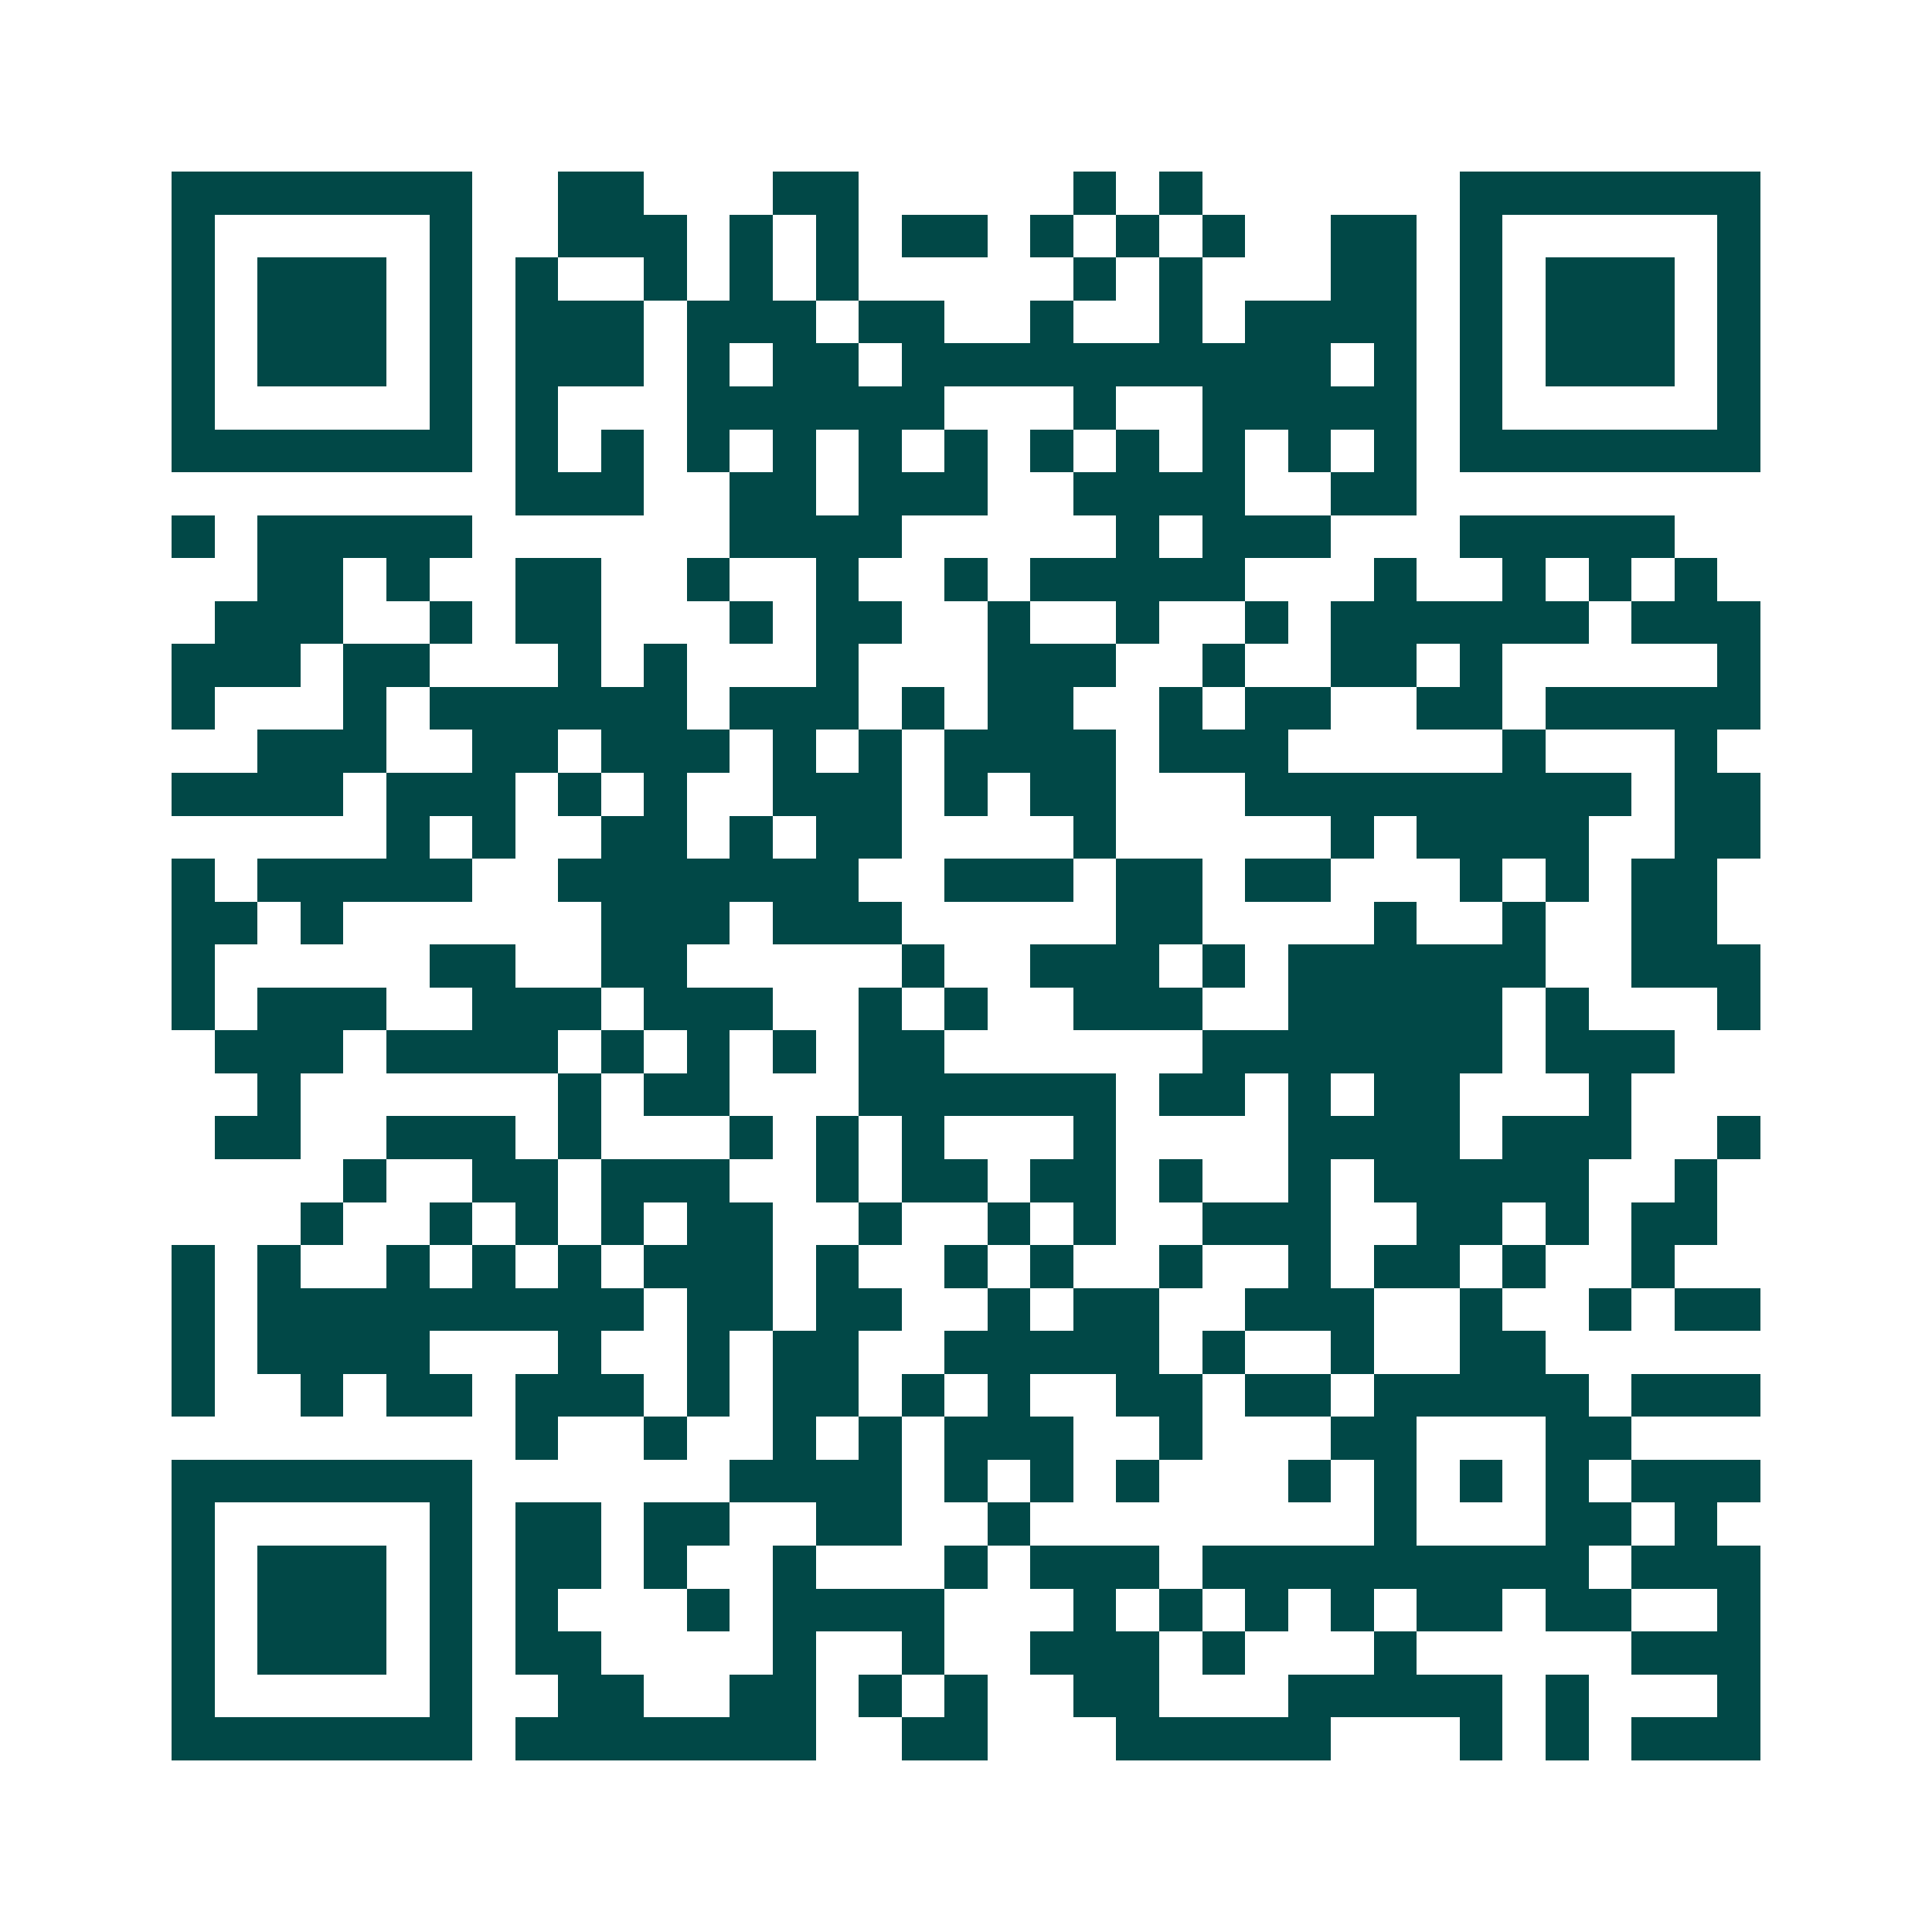<svg xmlns="http://www.w3.org/2000/svg" width="200" height="200" viewBox="0 0 45 45" shape-rendering="crispEdges"><path fill="#ffffff" d="M0 0h45v45H0z"/><path stroke="#014847" d="M4 4.5h7m2 0h2m3 0h2m5 0h1m1 0h1m6 0h7M4 5.5h1m5 0h1m2 0h3m1 0h1m1 0h1m1 0h2m1 0h1m1 0h1m1 0h1m2 0h2m1 0h1m5 0h1M4 6.5h1m1 0h3m1 0h1m1 0h1m2 0h1m1 0h1m1 0h1m5 0h1m1 0h1m3 0h2m1 0h1m1 0h3m1 0h1M4 7.5h1m1 0h3m1 0h1m1 0h3m1 0h3m1 0h2m2 0h1m2 0h1m1 0h4m1 0h1m1 0h3m1 0h1M4 8.5h1m1 0h3m1 0h1m1 0h3m1 0h1m1 0h2m1 0h10m1 0h1m1 0h1m1 0h3m1 0h1M4 9.5h1m5 0h1m1 0h1m3 0h6m3 0h1m2 0h5m1 0h1m5 0h1M4 10.5h7m1 0h1m1 0h1m1 0h1m1 0h1m1 0h1m1 0h1m1 0h1m1 0h1m1 0h1m1 0h1m1 0h1m1 0h7M12 11.5h3m2 0h2m1 0h3m2 0h4m2 0h2M4 12.5h1m1 0h5m6 0h4m5 0h1m1 0h3m3 0h5M6 13.5h2m1 0h1m2 0h2m2 0h1m2 0h1m2 0h1m1 0h5m3 0h1m2 0h1m1 0h1m1 0h1M5 14.5h3m2 0h1m1 0h2m3 0h1m1 0h2m2 0h1m2 0h1m2 0h1m1 0h6m1 0h3M4 15.5h3m1 0h2m3 0h1m1 0h1m3 0h1m3 0h3m2 0h1m2 0h2m1 0h1m5 0h1M4 16.5h1m3 0h1m1 0h6m1 0h3m1 0h1m1 0h2m2 0h1m1 0h2m2 0h2m1 0h5M6 17.5h3m2 0h2m1 0h3m1 0h1m1 0h1m1 0h4m1 0h3m5 0h1m3 0h1M4 18.5h4m1 0h3m1 0h1m1 0h1m2 0h3m1 0h1m1 0h2m3 0h9m1 0h2M9 19.5h1m1 0h1m2 0h2m1 0h1m1 0h2m4 0h1m5 0h1m1 0h4m2 0h2M4 20.5h1m1 0h5m2 0h7m2 0h3m1 0h2m1 0h2m3 0h1m1 0h1m1 0h2M4 21.5h2m1 0h1m6 0h3m1 0h3m5 0h2m4 0h1m2 0h1m2 0h2M4 22.5h1m5 0h2m2 0h2m5 0h1m2 0h3m1 0h1m1 0h6m2 0h3M4 23.5h1m1 0h3m2 0h3m1 0h3m2 0h1m1 0h1m2 0h3m2 0h5m1 0h1m3 0h1M5 24.5h3m1 0h4m1 0h1m1 0h1m1 0h1m1 0h2m6 0h7m1 0h3M6 25.5h1m6 0h1m1 0h2m3 0h6m1 0h2m1 0h1m1 0h2m3 0h1M5 26.5h2m2 0h3m1 0h1m3 0h1m1 0h1m1 0h1m3 0h1m4 0h4m1 0h3m2 0h1M8 27.5h1m2 0h2m1 0h3m2 0h1m1 0h2m1 0h2m1 0h1m2 0h1m1 0h5m2 0h1M7 28.5h1m2 0h1m1 0h1m1 0h1m1 0h2m2 0h1m2 0h1m1 0h1m2 0h3m2 0h2m1 0h1m1 0h2M4 29.5h1m1 0h1m2 0h1m1 0h1m1 0h1m1 0h3m1 0h1m2 0h1m1 0h1m2 0h1m2 0h1m1 0h2m1 0h1m2 0h1M4 30.5h1m1 0h9m1 0h2m1 0h2m2 0h1m1 0h2m2 0h3m2 0h1m2 0h1m1 0h2M4 31.5h1m1 0h4m3 0h1m2 0h1m1 0h2m2 0h5m1 0h1m2 0h1m2 0h2M4 32.5h1m2 0h1m1 0h2m1 0h3m1 0h1m1 0h2m1 0h1m1 0h1m2 0h2m1 0h2m1 0h5m1 0h3M12 33.5h1m2 0h1m2 0h1m1 0h1m1 0h3m2 0h1m3 0h2m3 0h2M4 34.5h7m6 0h4m1 0h1m1 0h1m1 0h1m3 0h1m1 0h1m1 0h1m1 0h1m1 0h3M4 35.5h1m5 0h1m1 0h2m1 0h2m2 0h2m2 0h1m8 0h1m3 0h2m1 0h1M4 36.5h1m1 0h3m1 0h1m1 0h2m1 0h1m2 0h1m3 0h1m1 0h3m1 0h9m1 0h3M4 37.5h1m1 0h3m1 0h1m1 0h1m3 0h1m1 0h4m3 0h1m1 0h1m1 0h1m1 0h1m1 0h2m1 0h2m2 0h1M4 38.5h1m1 0h3m1 0h1m1 0h2m4 0h1m2 0h1m2 0h3m1 0h1m3 0h1m5 0h3M4 39.5h1m5 0h1m2 0h2m2 0h2m1 0h1m1 0h1m2 0h2m3 0h5m1 0h1m3 0h1M4 40.5h7m1 0h7m2 0h2m3 0h5m3 0h1m1 0h1m1 0h3"/></svg>
